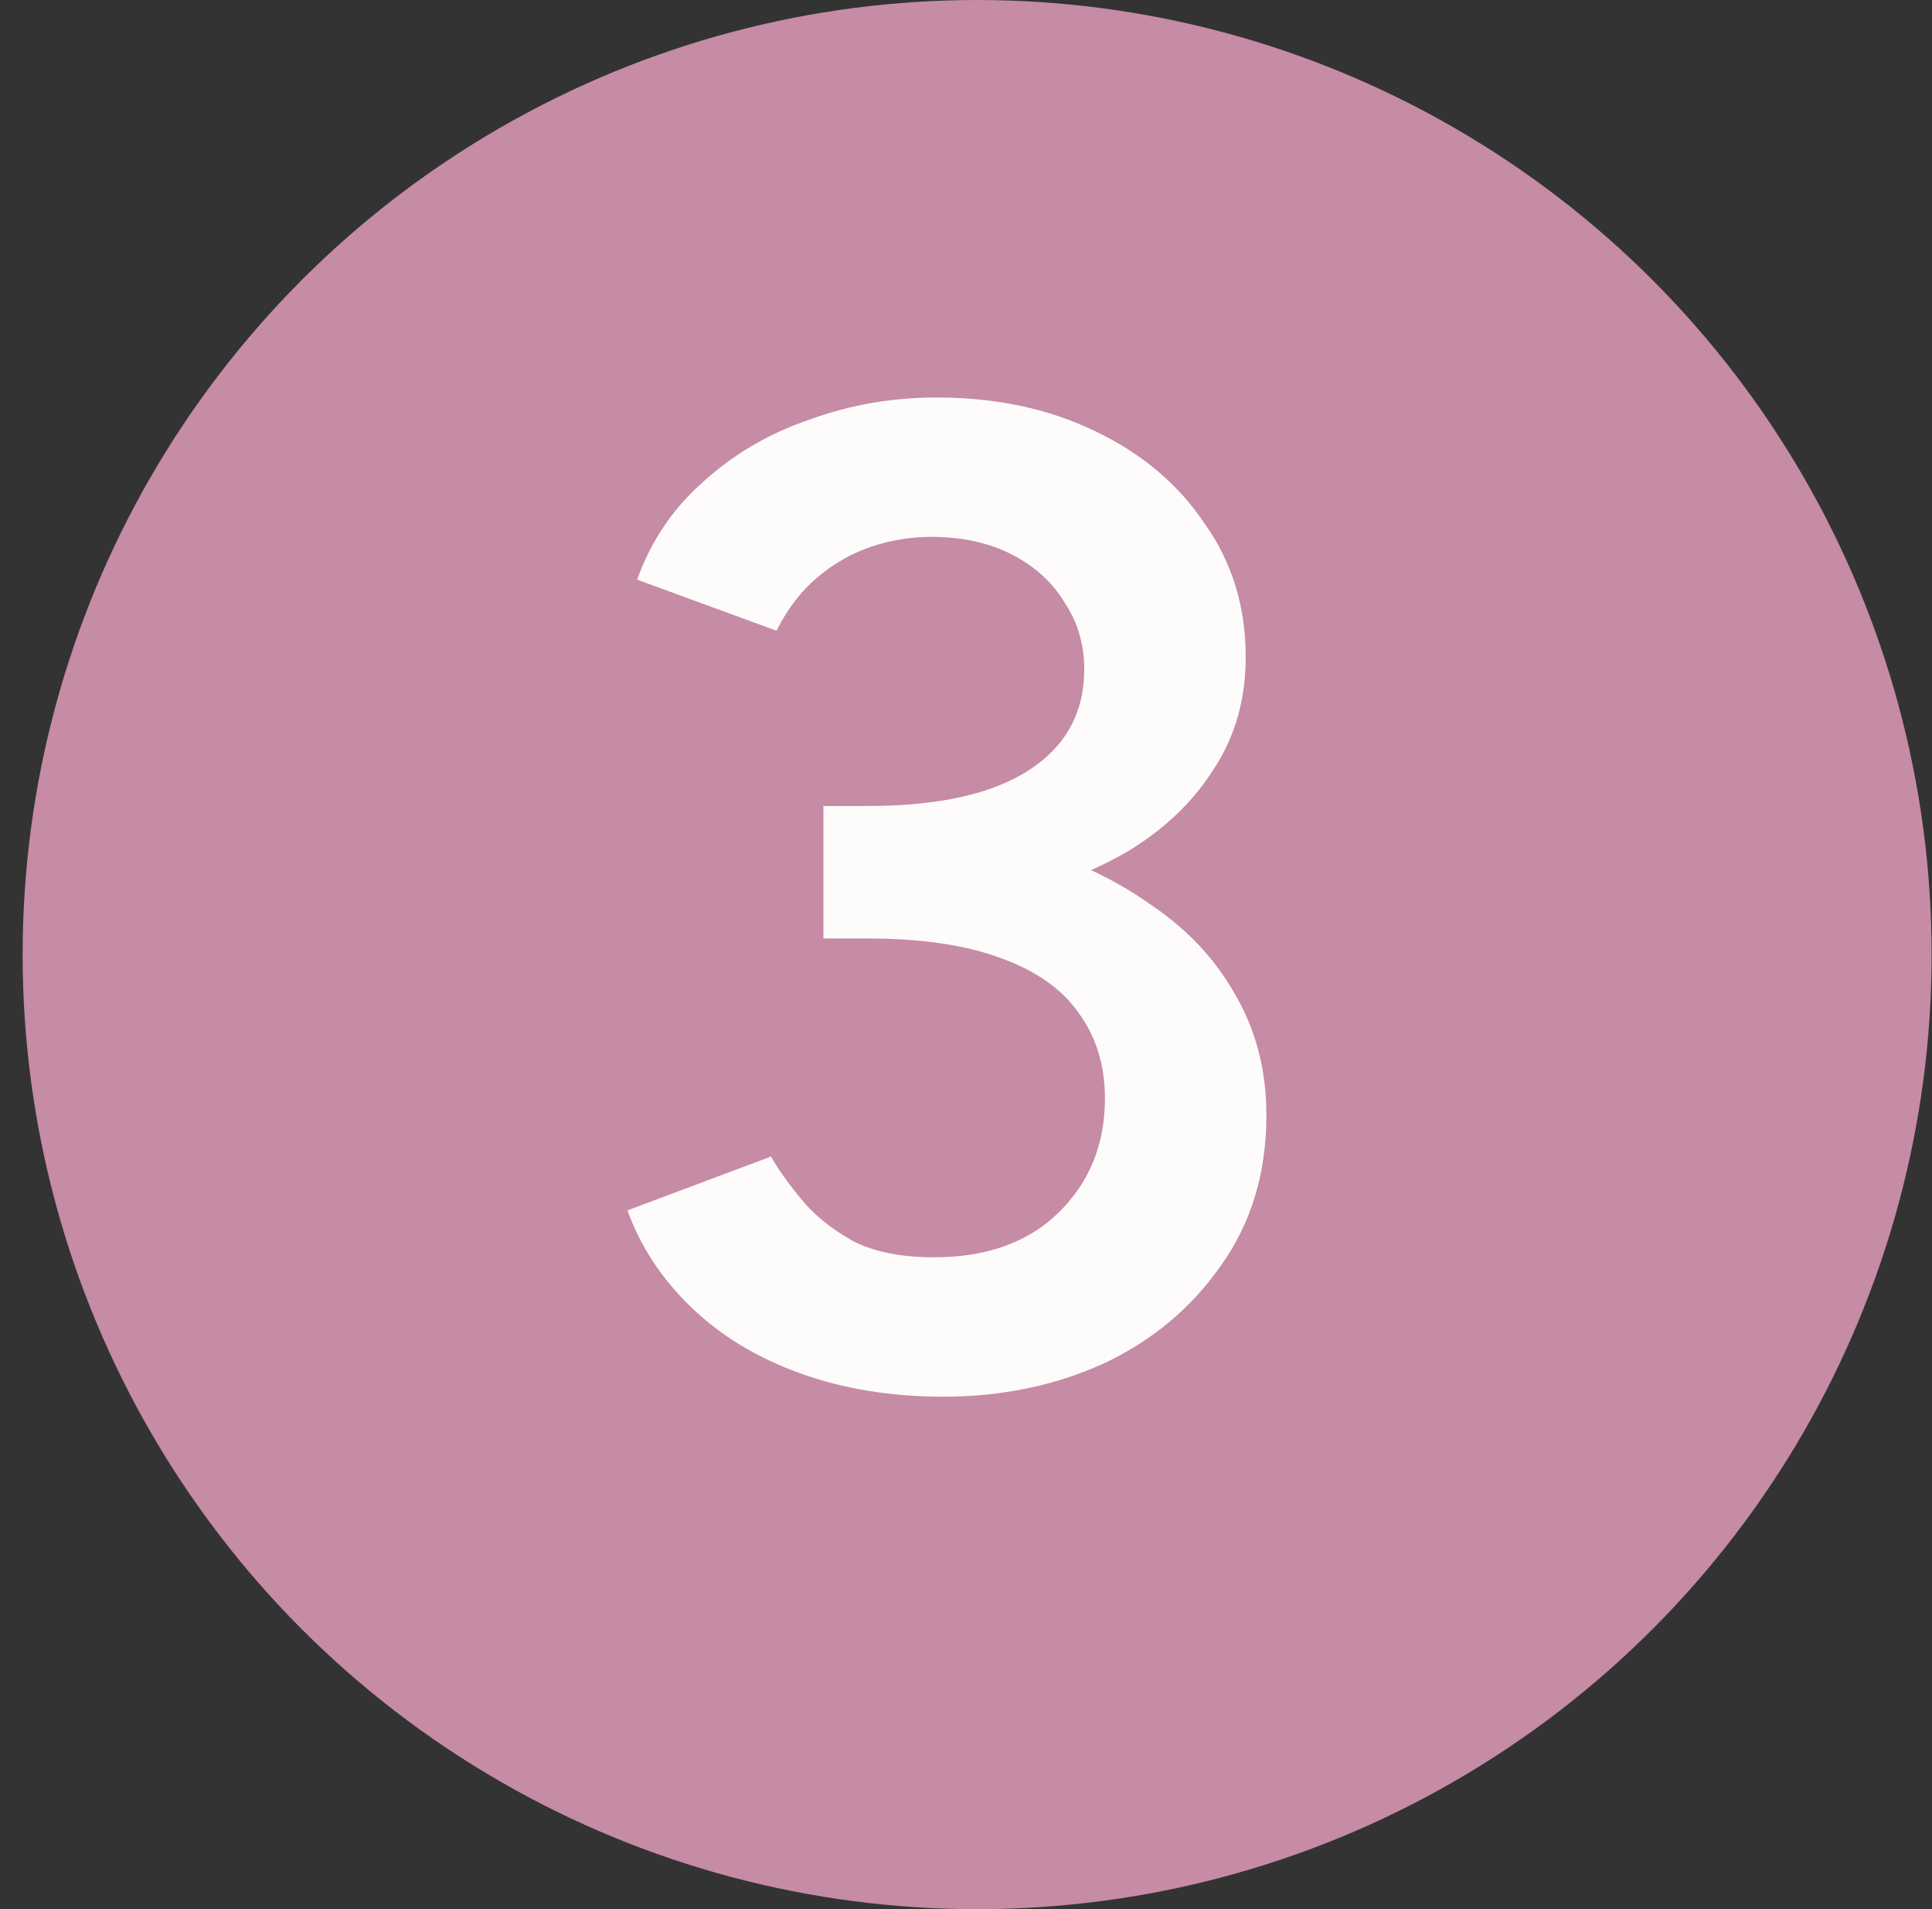 <svg xmlns="http://www.w3.org/2000/svg" width="84" height="83" viewBox="0 0 84 83" fill="none"><rect x="0" y="0" width="84" height="83" fill="#333333" stroke="none"/><circle cx="42.484" cy="41.5" r="41.5" fill="#C68BA5"></circle><path d="M41.021 60.72C38.741 60.72 36.661 60.38 34.781 59.7C32.901 59.02 31.321 58.06 30.041 56.82C28.761 55.58 27.841 54.18 27.281 52.62L33.521 50.28C33.841 50.84 34.281 51.46 34.841 52.14C35.401 52.82 36.141 53.42 37.061 53.94C37.981 54.42 39.161 54.66 40.601 54.66C42.881 54.66 44.681 54.02 46.001 52.74C47.361 51.42 48.041 49.76 48.041 47.76C48.041 46.32 47.661 45.08 46.901 44.04C46.181 43 45.041 42.2 43.481 41.64C41.961 41.08 40.041 40.8 37.721 40.8H35.801V35.88H37.541C39.981 35.88 42.241 36.16 44.321 36.72C46.441 37.28 48.301 38.12 49.901 39.24C51.541 40.32 52.801 41.64 53.681 43.2C54.601 44.76 55.061 46.52 55.061 48.48C55.061 51 54.401 53.18 53.081 55.02C51.801 56.86 50.101 58.28 47.981 59.28C45.861 60.24 43.541 60.72 41.021 60.72ZM35.801 39.72V35.04H37.721C40.801 35.04 43.141 34.52 44.741 33.48C46.341 32.44 47.141 30.98 47.141 29.1C47.141 28.02 46.861 27.06 46.301 26.22C45.781 25.34 45.021 24.64 44.021 24.12C43.021 23.6 41.841 23.34 40.481 23.34C39.601 23.34 38.741 23.48 37.901 23.76C37.061 24.04 36.281 24.48 35.561 25.08C34.841 25.68 34.241 26.46 33.761 27.42L27.701 25.2C28.301 23.52 29.261 22.1 30.581 20.94C31.901 19.74 33.441 18.84 35.201 18.24C36.961 17.6 38.801 17.28 40.721 17.28C43.281 17.28 45.561 17.76 47.561 18.72C49.601 19.68 51.201 21.02 52.361 22.74C53.561 24.42 54.161 26.36 54.161 28.56C54.161 30.4 53.701 32.02 52.781 33.42C51.901 34.82 50.681 36 49.121 36.96C47.561 37.88 45.781 38.58 43.781 39.06C41.821 39.5 39.721 39.72 37.481 39.72H35.801Z" fill="#FEFCFA"></path></svg>